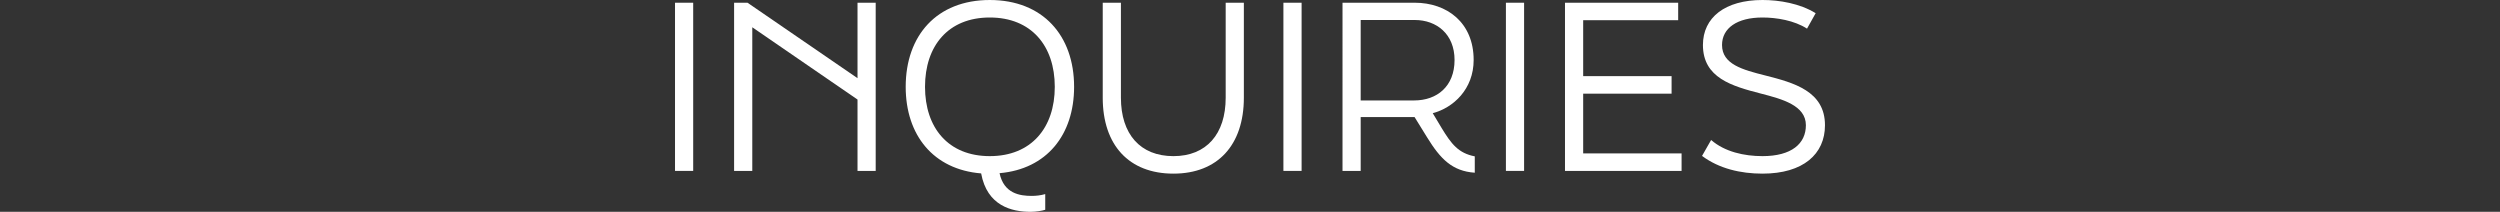 <?xml version="1.0" encoding="UTF-8"?><svg id="_レイヤー_2" xmlns="http://www.w3.org/2000/svg" width="330" height="27.959" viewBox="0 0 330 27.959"><rect x="0" y="0" width="330" height="27.959" fill="#333333" stroke="none"/><defs><style>.cls-1{fill:#fff;}</style></defs><g id="_文字"><path class="cls-1" d="M89.102.36h2.399v22.199h-2.399V.36Z"/><path class="cls-1" d="M96.901.36h1.771l14.52,9.96V.36h2.399v22.199h-2.399v-9.419l-13.891-9.54v18.959h-2.4s0-22.199,0-22.199Z"/><path class="cls-1" d="M131.941,22.859c.569,2.7,2.7,3,4.229,3,.57,0,1.17-.06,1.801-.24v2.07c-.48.15-1.23.27-1.95.27-2.46,0-5.729-.78-6.51-5.07-6.3-.51-9.96-5.04-9.96-11.43,0-6.78,4.109-11.459,11.1-11.459s11.13,4.68,11.13,11.459c0,6.33-3.601,10.859-9.84,11.399h0ZM139.231,11.459c0-5.4-3.09-9.149-8.58-9.149s-8.549,3.75-8.549,9.149,3.059,9.15,8.549,9.15,8.58-3.75,8.58-9.15Z"/><path class="cls-1" d="M145.561,12.899V.36h2.4v12.54c0,4.8,2.55,7.71,6.93,7.71,4.35,0,6.899-2.91,6.899-7.71V.36h2.399v12.54c0,6.24-3.449,10.02-9.299,10.02-5.88,0-9.33-3.78-9.33-10.02h0Z"/><path class="cls-1" d="M169.41.36h2.4v22.199h-2.4V.36Z"/><path class="cls-1" d="M190.29,16.889c1.291,2.13,2.221,3.33,4.381,3.75v2.16c-2.971-.21-4.53-1.8-6.301-4.68l-1.649-2.67h-7.11v7.11h-2.399V.36h9.54c4.229,0,7.77,2.61,7.77,7.56,0,3.84-2.67,6.3-5.4,7.02l1.17,1.95h-.002ZM179.61,2.64v10.619h7.051c3.029,0,5.34-1.86,5.34-5.34,0-3.419-2.37-5.279-5.25-5.279,0,0-7.141,0-7.141,0Z"/><path class="cls-1" d="M198.78.36h2.4v22.199h-2.4V.36Z"/><path class="cls-1" d="M206.58.36h14.939v2.31h-12.54v7.38h11.67v2.31h-11.67v7.89h12.989v2.31h-15.389V.36h0Z"/><path class="cls-1" d="M224.669,20.579l1.199-2.1c1.801,1.56,4.351,2.13,6.78,2.13,3.84,0,5.729-1.65,5.729-4.08,0-2.61-3.119-3.45-5.91-4.17-3.84-.99-7.68-2.07-7.68-6.419C224.788,2.31,227.698,0,232.648,0,234.868,0,237.568.45,239.668,1.74l-1.14,2.04c-1.68-1.08-4.02-1.47-5.88-1.47-3.36,0-5.34,1.41-5.34,3.63,0,2.55,2.729,3.27,5.7,4.02,3.779.96,7.889,2.07,7.889,6.57,0,3.81-2.879,6.39-8.249,6.39-2.88,0-5.729-.66-7.979-2.34h0Z"/></g></svg>